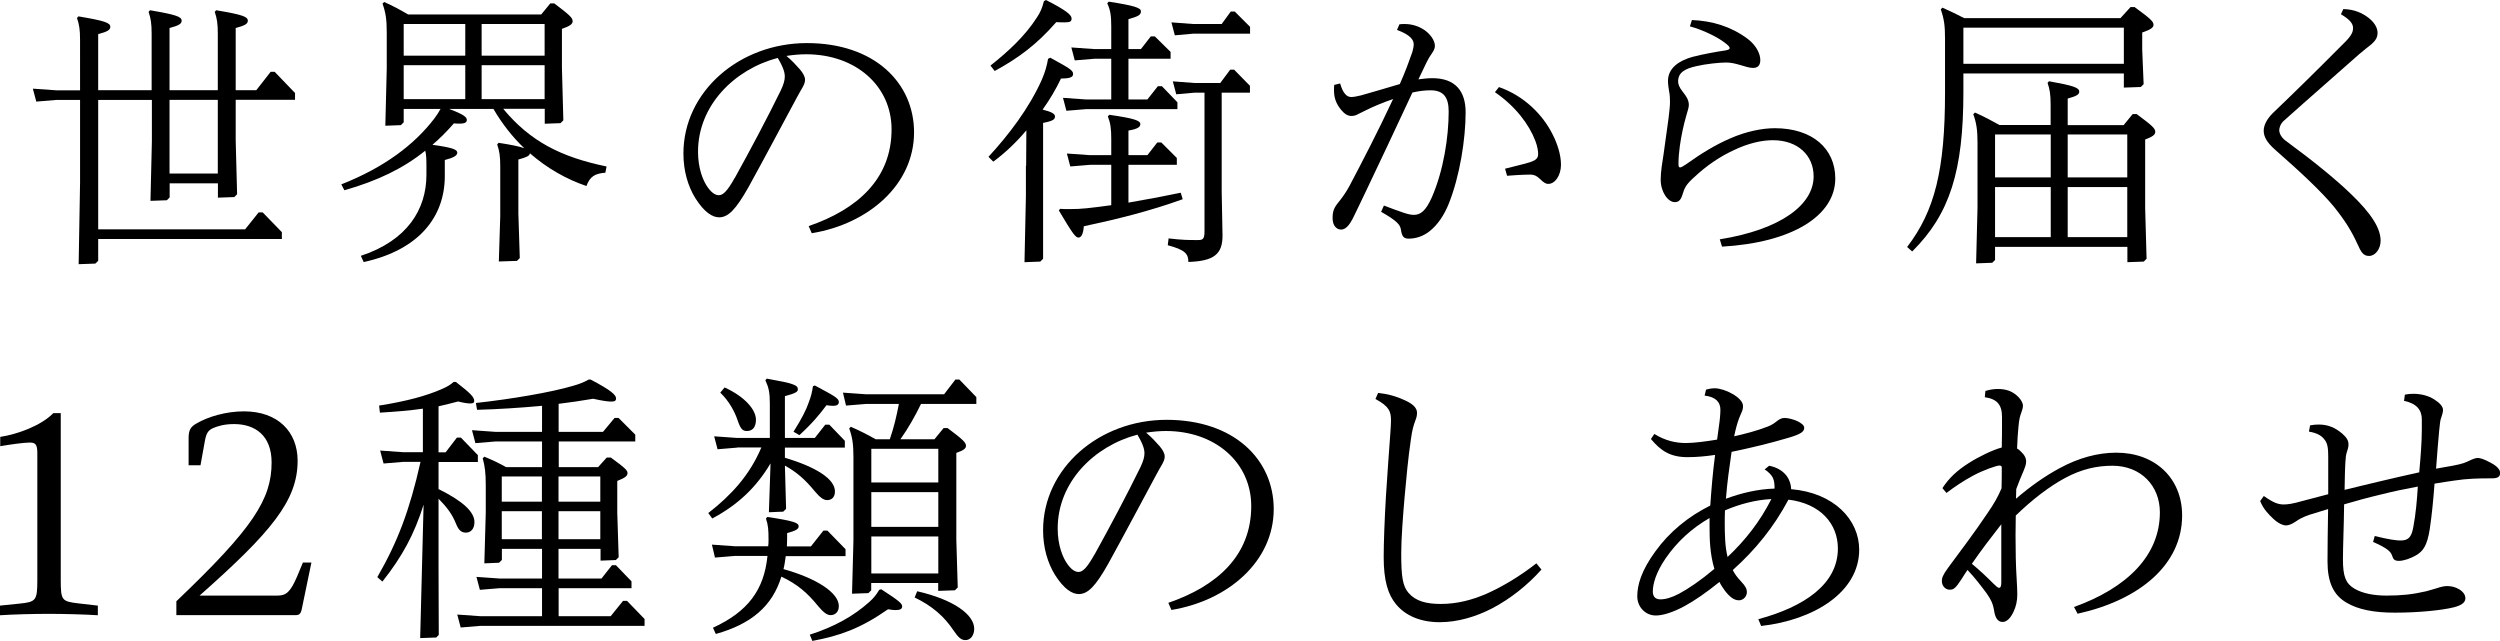 <?xml version="1.0" encoding="UTF-8"?>
<svg id="_レイヤー_2" data-name="レイヤー_2" xmlns="http://www.w3.org/2000/svg" viewBox="0 0 212.35 54.44">
  <g id="header">
    <g>
      <path d="M8.32,7.66h4.56V2.86c0-.86-.07-1.3-.26-1.85l.12-.14c2.23.38,2.69.55,2.69.89,0,.26-.24.41-1.03.62v5.28h4.1V2.86c0-.86-.07-1.3-.26-1.85l.12-.14c2.26.38,2.69.55,2.69.89,0,.26-.24.41-1.03.62v5.28h1.75l1.22-1.56h.34l1.73,1.8v.58h-5.04v3.46l.12,4.56-.24.24-1.39.05v-1.22h-4.1v1.2l-.24.24-1.39.05.12-5.04v-3.53h-4.56v10.99h12.48l1.15-1.44h.34l1.63,1.68v.58h-15.6v1.85l-.24.24-1.42.05.12-6.94v-7.01h-2.04l-1.68.14-.29-1.1,1.97.14h2.04V3.38c0-.86-.07-1.3-.26-1.85l.12-.14c2.26.38,2.71.55,2.71.89,0,.26-.24.41-1.03.62v4.75ZM18.5,14.74v-6.26h-4.1v6.26h4.1Z"/>
      <path d="M34.29,9.24v1.15l-.24.24-1.32.05.12-4.85v-3.12c0-1.08-.1-1.68-.36-2.4l.14-.14c.77.34,1.37.67,2.04,1.06h11.3l.77-.94h.34c1.3.98,1.56,1.22,1.56,1.51,0,.24-.22.41-.91.65v3.31l.12,4.46-.24.24-1.34.05v-1.27h-3.53c2.3,2.78,4.92,4.1,8.78,4.9l-.1.53c-.86.07-1.3.29-1.61,1.13-1.71-.58-3.34-1.51-4.8-2.78-.02.22-.29.34-.98.53v4.58l.12,3.79-.24.24-1.54.05.12-3.84v-4.25c0-.86-.07-1.3-.26-1.85l.12-.14c1.1.17,1.78.31,2.18.46-1.03-.98-1.9-2.11-2.62-3.34h-3.77c1.27.48,1.51.7,1.51.94,0,.19-.14.31-.6.31-.14,0-.31,0-.5-.02-.58.67-1.18,1.27-1.82,1.82,1.75.24,2.11.41,2.11.67,0,.24-.31.43-1.06.62v1.37c0,3.41-2.14,6.26-6.89,7.3l-.24-.53c3.94-1.3,5.57-3.94,5.57-6.89v-.79c0-.58-.02-.94-.1-1.25-1.87,1.51-4.08,2.57-6.87,3.36l-.26-.5c3.65-1.44,6.19-3.36,7.9-5.59.22-.29.38-.55.53-.82h-3.14ZM34.29,4.73h5.23v-2.69h-5.23v2.69ZM34.29,8.42h5.23v-2.88h-5.23v2.88ZM46.26,4.73v-2.69h-5.35v2.69h5.35ZM46.26,8.42v-2.88h-5.35v2.88h5.35Z"/>
      <path d="M68.7,19.2c4.13-1.42,7.03-4.01,7.03-8.21,0-3.7-3.05-6.38-7.25-6.38-.53,0-1.1.05-1.68.14.46.38.86.82,1.15,1.15.26.31.43.6.43.89,0,.24-.12.48-.26.72-.1.17-.24.41-.46.82-1.22,2.26-2.57,4.82-4.08,7.56-1.08,1.92-1.73,2.57-2.5,2.57-.55,0-1.25-.41-2.02-1.63-.62-1.01-1.01-2.3-1.01-3.79,0-5.26,4.75-9.38,10.49-9.38s9.1,3.38,9.1,7.58c0,4.44-3.86,7.78-8.69,8.57l-.26-.6ZM62.41,15.12c1.32-2.38,2.76-5.09,3.91-7.44.24-.5.34-.86.34-1.18s-.1-.74-.6-1.58c-3.65.96-6.77,4.01-6.77,7.97,0,1.39.41,2.47.86,3.07.34.46.65.62.91.62.34,0,.7-.31,1.34-1.46Z"/>
      <path d="M87.16,14.09l.02-3.02c-.89,1.06-1.87,1.97-2.81,2.66l-.41-.41c1.71-1.85,3.43-4.1,4.51-6.5.31-.7.46-1.27.55-1.82l.19-.1c1.61.89,1.94,1.06,1.94,1.39,0,.26-.26.38-1.03.38-.43.91-.96,1.8-1.56,2.64.77.19,1.05.36,1.05.58,0,.24-.14.38-1.01.55v11.54l-.24.24-1.34.05.12-5.62v-2.57ZM88.84,0c1.7.86,2.18,1.27,2.18,1.56,0,.24-.07.34-.6.34-.19,0-.41,0-.7-.02-1.7,1.94-3.22,3.05-5.23,4.15l-.36-.46c1.49-1.18,2.93-2.5,3.94-4.08.29-.43.46-.82.6-1.39l.17-.1ZM95.85,13.99v3.22c1.39-.24,2.95-.53,4.44-.84l.17.55c-2.79,1.01-5.59,1.7-8.4,2.3-.05.67-.22.96-.46.96s-.5-.34-1.66-2.3l.1-.14c.29.02.55.02.84.02.48,0,.96-.02,1.42-.07.58-.07,1.3-.14,2.09-.26v-3.43h-1.8l-1.68.14-.29-1.1,1.97.14h1.8v-1.37c0-.89-.07-1.37-.29-1.92l.12-.14c2.16.31,2.64.5,2.64.79,0,.22-.17.41-1.01.55v2.09h1.61l.84-1.08h.34l1.32,1.32v.58h-4.11ZM94.39,8.45v-3.46h-1.42l-1.68.14-.29-1.1,1.97.14h1.42v-1.92c0-.91-.07-1.39-.34-1.97l.12-.14c2.21.34,2.74.53,2.74.82,0,.31-.22.43-1.06.67v2.54h1.06l.84-1.08h.34l1.34,1.32v.58h-3.58v3.46h1.61l.89-1.13h.34l1.32,1.37v.58h-7.75l-1.68.14-.29-1.1,1.97.14h2.14ZM102.31,7.87h-.84l-1.56.14-.29-1.1,1.85.14h2.18l.84-1.13h.34l1.34,1.37v.58h-2.4v8.4l.07,3.7c.02,1.63-.74,2.21-2.9,2.28,0-.7-.29-1.03-1.75-1.42l.07-.58c1.18.14,1.68.14,2.5.14.43,0,.55-.1.55-.77V7.87ZM101.35,2.86l-1.56.14-.29-1.1,1.85.14h2.42l.77-1.06h.34l1.3,1.3v.58h-4.82Z"/>
      <path d="M118.89,2.06c.14-.02.31-.02.43-.02.67,0,1.25.22,1.7.53.5.36.86.89.86,1.32,0,.19-.07.38-.24.62-.19.26-.31.48-.46.77-.19.38-.41.86-.7,1.46.38-.05.79-.1,1.18-.1,1.94,0,2.83,1.08,2.83,2.9,0,2.28-.5,5.45-1.44,7.78-.34.86-.91,1.78-1.66,2.35-.53.41-1.15.6-1.73.6-.43,0-.58-.17-.67-.79-.07-.38-.29-.7-1.68-1.49l.24-.53c1.54.58,2.09.79,2.54.79.55,0,1.01-.31,1.54-1.51.98-2.26,1.42-5.09,1.42-7.27,0-1.2-.43-1.8-1.54-1.8-.5,0-1.03.07-1.54.19-1.44,3.1-2.71,5.78-3.98,8.45-.48.98-.84,1.78-1.1,2.28-.26.5-.58.91-.98.91-.36,0-.72-.31-.72-.96,0-.6.1-.89.58-1.46.38-.48.62-.86.86-1.3,1.13-2.14,2.42-4.63,3.7-7.37-.82.29-1.66.62-2.42,1.01l-.53.26c-.17.1-.36.17-.58.17-.34,0-.62-.19-.91-.55-.38-.48-.58-.96-.58-1.61,0-.17,0-.31.02-.48l.5-.12c.24.82.55,1.15.94,1.15.19,0,.48-.05.84-.14,1.13-.31,2.11-.62,3.29-.96.48-1.08.79-1.94,1.06-2.71.07-.24.12-.5.12-.67,0-.36-.26-.79-1.42-1.22l.21-.48ZM127.31,7.39c2.21.77,3.77,2.42,4.56,4.01.41.79.72,1.75.72,2.59,0,.91-.5,1.63-1.08,1.63-.24,0-.41-.14-.72-.43-.26-.26-.5-.36-.79-.36-.19,0-.72,0-1.99.1l-.17-.6c.7-.19,1.42-.34,2.11-.55.58-.19.7-.38.7-.72,0-.19-.05-.62-.24-1.1-.53-1.39-1.68-2.93-3.43-4.13l.34-.43Z"/>
      <path d="M143.69,1.7c1.75.07,3.34.55,4.73,1.58.74.55,1.1,1.27,1.1,1.82,0,.43-.19.67-.62.67-.29,0-.67-.12-1.06-.24-.48-.14-.82-.22-1.22-.22-.58,0-1.73.12-2.54.31-.96.22-1.54.53-1.54,1.3,0,.24.1.5.38.86.31.38.53.72.53,1.13,0,.24-.1.48-.21.89-.24.82-.43,1.73-.55,2.57-.07.53-.12,1.03-.12,1.54,0,.26.05.31.14.31s.22-.07.5-.26c1.34-.96,2.54-1.68,3.77-2.21,1.32-.58,2.69-.86,3.77-.86,3.19,0,5.14,1.73,5.14,4.27,0,3.17-3.67,5.45-9.62,5.79l-.19-.62c5.21-.84,7.97-2.95,7.97-5.35,0-1.78-1.34-3.07-3.46-3.07-.96,0-2.09.26-3.31.84-1.18.55-2.28,1.27-3.46,2.38-.6.55-.74.84-.89,1.34-.14.48-.31.7-.67.7-.6,0-1.2-.89-1.2-1.9,0-.72.14-1.49.24-2.14.14-.96.29-2.06.43-3.1.07-.6.12-1.03.12-1.39,0-.29-.02-.62-.07-.86-.05-.24-.1-.65-.1-.91,0-1.1.96-1.73,2.09-2.04.84-.22,1.99-.43,2.81-.55.24-.05.34-.1.34-.19,0-.07-.05-.17-.26-.34-.72-.6-2.04-1.22-3.12-1.51l.17-.53Z"/>
      <path d="M180.11,1.54l.86-.94h.34c1.34.98,1.61,1.22,1.61,1.51,0,.24-.26.41-.96.65v1.46l.12,2.93-.24.24-1.44.05v-1.2h-13.63v1.58c0,6.7-1.15,10.37-4.35,13.54l-.43-.38c2.35-3.07,3.22-6.55,3.22-13.13V3.26c0-1.06-.07-1.61-.36-2.47l.14-.14c.65.29,1.25.58,1.85.89h13.27ZM166.77,2.35v3.07h13.63v-3.07h-13.63ZM169.46,20.95v1.13l-.24.24-1.37.05.12-4.73v-5.54c0-1.08-.1-1.68-.36-2.4l.14-.14c.77.34,1.39.67,2.09,1.06h4.34v-1.73c0-.86-.07-1.3-.26-1.85l.12-.14c2.11.38,2.57.55,2.57.89,0,.24-.24.38-.98.58v2.26h4.75l.77-.94h.34c1.32.98,1.58,1.22,1.58,1.51,0,.24-.22.41-.86.65v5.83l.12,4.3-.24.24-1.39.05v-1.3h-11.23ZM169.46,15.07h4.73v-3.65h-4.73v3.65ZM169.46,15.89v4.25h4.73v-4.25h-4.73ZM180.69,15.07v-3.65h-5.06v3.65h5.06ZM180.69,20.14v-4.25h-5.06v4.25h5.06Z"/>
      <path d="M199.04.77c.94.02,1.61.34,2.14.74.46.36.77.82.77,1.27,0,.43-.19.67-.5.96-.29.24-.62.48-1.06.86-2.04,1.82-4.3,3.77-6.38,5.64-.31.26-.41.62-.41.82,0,.26.17.6.5.86,2.42,1.78,4.3,3.31,5.57,4.54,1.78,1.7,2.54,2.95,2.54,3.98,0,.72-.46,1.3-.98,1.3-.48,0-.67-.29-1.01-1.06-.46-1.01-1.01-1.92-1.99-3.14-1.06-1.27-2.71-2.83-4.99-4.83-.7-.62-.96-1.1-.96-1.61,0-.36.17-.89.77-1.49,1.63-1.56,3.31-3.19,6.24-6.14.5-.53.58-.82.58-1.08,0-.38-.26-.72-1.03-1.18l.21-.46Z"/>
      <path d="M5.16,35.1v14.18c0,1.73.1,1.8,1.49,1.97l1.66.19v.82c-1.01-.07-2.9-.12-4.18-.12s-3.14.05-4.13.12v-.82l1.66-.17c1.39-.14,1.51-.26,1.51-1.99v-10.8c0-.74-.17-.89-.65-.89s-1.7.17-2.5.31v-.79c1.54-.24,3.5-.98,4.51-2.02h.62Z"/>
      <path d="M26.45,47.79l-.82,3.96c-.07.34-.19.5-.5.5h-10.15v-1.18c6.53-6.22,8.09-8.67,8.09-11.79,0-2.28-1.39-3.26-3.19-3.26-.82,0-1.39.17-1.82.36-.38.19-.53.41-.65,1.03l-.38,2.11h-1.01v-2.33c0-.7.21-.96.67-1.22.98-.58,2.52-1.03,4.03-1.03,2.9,0,4.56,1.75,4.56,4.2,0,3.38-2.23,6.05-8.33,11.45h6.62c.74,0,1.1-.31,1.66-1.61l.5-1.2h.72Z"/>
      <path d="M37.03,54.15l-1.34.05.29-11.33c-.79,2.5-1.8,4.39-3.5,6.53l-.43-.38c1.73-3,2.74-5.66,3.67-9.79h-1.46l-1.68.14-.29-1.1,1.97.14h1.66v-3.7c-1.15.17-2.35.26-3.65.34l-.07-.6c2.4-.38,4.03-.84,5.3-1.39.5-.22.77-.38,1.03-.62h.19c1.32,1.01,1.56,1.32,1.56,1.61,0,.14-.07.22-.34.22-.22,0-.55-.05-1.03-.17-.55.14-1.1.29-1.66.41v3.91h.6l.96-1.25h.34l1.44,1.49v.58h-3.34v2.3c2.14,1.06,3.05,1.97,3.05,2.81,0,.6-.34.89-.72.89s-.62-.19-.84-.74c-.34-.86-.82-1.46-1.49-2.14v5.79l.02,5.78-.24.24ZM50.99,46.62h-3.55v2.52h3.65l.89-1.13h.34l1.32,1.37v.58h-6.19v2.38h4.42l1.05-1.3h.34l1.49,1.54v.58h-13.94l-1.68.14-.29-1.1,1.97.14h5.23v-2.38h-3.6l-1.68.14-.29-1.1,1.97.14h3.6v-2.52h-3.41v.94l-.24.24-1.25.05.12-4.32v-2.3c0-1.03-.07-1.63-.26-2.3l.14-.14c.7.29,1.25.55,1.85.89h3.05v-2.18h-3.98l-1.68.14-.29-1.1,1.97.14h3.98v-2.21c-1.85.17-3.7.29-5.52.34l-.1-.58c3.07-.34,6.41-.91,8.26-1.46.5-.14.89-.29,1.32-.53h.17c1.73.91,2.16,1.3,2.16,1.61,0,.17-.1.26-.41.26-.29,0-.77-.07-1.54-.24-.98.17-1.95.31-2.93.43v2.38h3.77l.98-1.18h.34l1.42,1.42v.58h-6.5v2.18h3.34l.74-.82h.34c1.25.91,1.42,1.1,1.42,1.32,0,.26-.22.41-.87.67v2.71l.12,3.77-.24.24-1.3.05v-.98ZM42.62,40.47v2.14h3.41v-2.14h-3.41ZM42.62,43.42v2.38h3.41v-2.38h-3.41ZM47.44,40.47v2.14h3.55v-2.14h-3.55ZM47.44,43.42v2.38h3.55v-2.38h-3.55Z"/>
      <path d="M62.63,38.02l-1.68.14-.29-1.1,1.97.14h2.76v-2.93c0-.94-.1-1.37-.38-1.97l.12-.14c2.3.41,2.64.55,2.64.91,0,.22-.22.34-1.1.58v3.55h2.54l.89-1.13h.34l1.32,1.37v.58h-5.09v.86c2.64.79,4.25,1.8,4.25,2.86,0,.53-.31.74-.67.74-.29,0-.6-.22-1.06-.77-.77-.94-1.51-1.61-2.52-2.16l.1,3.67-.24.24-1.22.05.14-4.15c-1.2,2.02-2.74,3.5-4.95,4.68l-.34-.46c1.94-1.51,3.5-3.19,4.51-5.57h-2.04ZM71.8,47.24h-5.06c-.05.38-.1.74-.19,1.1,2.76.77,4.7,1.99,4.7,3.14,0,.53-.34.77-.7.77-.29,0-.6-.22-1.06-.77-.91-1.13-1.78-1.87-3.12-2.5-.77,2.52-2.57,4.03-5.57,4.87l-.24-.53c2.98-1.37,4.34-3.22,4.63-6.1h-2.76l-1.7.14-.26-1.1,1.97.14h2.81c.03-.19.03-.36.03-.55,0-.86-.03-1.25-.22-1.8l.12-.14c2.26.34,2.66.5,2.66.79,0,.24-.24.38-.98.58,0,.38,0,.77-.02,1.13h2.04l1.06-1.34h.34l1.54,1.58v.58ZM61.55,32.91c1.78.82,2.66,1.92,2.66,2.74,0,.7-.34.96-.77.96-.36,0-.53-.17-.77-.86-.26-.79-.74-1.68-1.49-2.4l.36-.43ZM69.21,32.74c1.56.84,2.04,1.08,2.04,1.39,0,.22-.12.34-.5.34-.14,0-.34-.02-.55-.05-.53.72-1.22,1.56-2.3,2.54l-.5-.29c.7-1.1,1.08-1.87,1.27-2.42.24-.62.31-.96.38-1.44l.17-.07ZM68.78,53.91c2.04-.65,3.7-1.56,5.06-2.78.38-.34.6-.62.84-1.03l.17-.05c1.56,1.01,1.78,1.22,1.78,1.46,0,.22-.19.31-.55.31-.17,0-.38-.02-.65-.07-2.33,1.63-4.1,2.26-6.43,2.69l-.22-.53ZM79.38,37.3l.77-.94h.34c1.3.98,1.56,1.22,1.56,1.51,0,.22-.19.38-.82.6v7.37l.12,4.06-.24.24-1.42.05v-.67h-5.69v.62l-.24.24-1.39.05.12-4.49v-7.15c0-1.08-.1-1.68-.36-2.4l.14-.14c.77.34,1.42.67,2.11,1.06h1.2c.34-.98.58-1.99.77-3h-2.78l-1.71.14-.26-1.1,1.97.14h6.62l.96-1.25h.34l1.44,1.49v.58h-4.7c-.5,1.03-1.08,2.06-1.75,3h2.9ZM74.01,38.12v2.86h5.69v-2.86h-5.69ZM79.7,44.75v-2.95h-5.69v2.95h5.69ZM79.7,48.71v-3.14h-5.69v3.14h5.69ZM77.9,50.22c3.07.7,4.85,1.97,4.85,3.19,0,.55-.31.96-.74.96-.34,0-.58-.17-1.03-.84-.79-1.18-1.8-2.06-3.29-2.78l.22-.53Z"/>
      <path d="M99.25,51.2c4.13-1.42,7.03-4.01,7.03-8.21,0-3.7-3.05-6.38-7.25-6.38-.53,0-1.1.05-1.68.14.46.38.86.82,1.15,1.15.26.31.43.6.43.89,0,.24-.12.48-.26.72-.1.17-.24.41-.46.82-1.22,2.26-2.57,4.82-4.08,7.56-1.08,1.92-1.73,2.57-2.5,2.57-.55,0-1.25-.41-2.02-1.63-.62-1.01-1.01-2.3-1.01-3.79,0-5.26,4.75-9.38,10.49-9.38s9.1,3.38,9.1,7.58c0,4.44-3.87,7.78-8.69,8.57l-.26-.6ZM92.96,47.12c1.32-2.38,2.76-5.09,3.91-7.44.24-.5.34-.86.34-1.18s-.1-.74-.6-1.58c-3.65.96-6.77,4.01-6.77,7.97,0,1.39.41,2.47.86,3.07.34.46.65.62.91.62.34,0,.7-.31,1.34-1.46Z"/>
      <path d="M117.04,33.37c.89.1,1.56.29,2.38.67.65.31.94.65.94,1.01,0,.22-.02.36-.14.67-.14.38-.26.72-.38,1.61-.24,1.63-.38,3.22-.53,4.85-.14,1.61-.29,3.58-.29,4.82,0,1.97.12,2.78.62,3.36.6.7,1.51.94,2.74.94,1.39,0,2.66-.34,3.87-.86,1.46-.65,2.9-1.54,4.25-2.59l.43.53c-1.18,1.32-2.62,2.47-4.18,3.29-1.39.72-2.95,1.18-4.46,1.18-1.63,0-2.9-.55-3.7-1.51-.7-.84-1.06-2.02-1.06-4.03,0-1.15.07-3.1.19-5.14.14-2.06.26-3.91.36-5.16.05-.65.07-1.06.07-1.27,0-.77-.12-1.2-1.32-1.85l.22-.5Z"/>
      <path d="M149.36,52.59c3.84-1.03,6.75-2.95,6.75-6,0-2.11-1.49-3.82-4.2-4.15-1.22,2.3-2.81,4.27-4.73,5.98.17.34.38.62.7.96.41.43.5.67.5.91,0,.38-.31.7-.67.7-.43,0-.79-.29-1.2-.82-.17-.24-.34-.48-.46-.74-1.1.89-2.14,1.61-2.98,2.06-.98.53-1.85.79-2.42.79-.91,0-1.58-.74-1.58-1.63,0-.96.34-2.18,1.54-3.82,1.2-1.66,2.78-2.95,4.66-3.89.1-1.44.22-2.88.41-4.3-.82.12-1.56.19-2.35.19-1.44,0-2.26-.53-3.1-1.54l.29-.43c.94.58,1.82.77,2.69.77.7,0,1.71-.14,2.64-.29l.14-1.03c.1-.67.14-1.15.14-1.51,0-.6-.34-1.08-1.34-1.2l.12-.5c.21-.07.48-.12.74-.12.41,0,1.01.19,1.51.48.46.26.89.65.89,1.01,0,.22-.02.36-.17.67-.22.48-.36.96-.48,1.46-.02.12-.07.31-.1.46.96-.22,1.9-.46,2.83-.82.38-.14.6-.31.84-.5.22-.17.41-.24.62-.24.26,0,.67.1,1.01.24.38.17.65.38.65.6,0,.31-.26.53-1.32.84-1.61.48-3.22.86-4.85,1.2-.19,1.32-.38,2.64-.48,3.98,1.3-.48,2.71-.82,4.13-.86v-.07c0-.26-.02-.58-.14-.84-.12-.24-.34-.48-.7-.72l.38-.31c.74.14,1.22.5,1.51.89.22.31.36.74.36,1.1,3.67.31,5.78,2.62,5.78,5.14,0,3.62-3.86,5.98-8.33,6.48l-.24-.58ZM145.21,44c-1.49.86-2.74,1.99-3.72,3.41-.86,1.25-1.1,2.23-1.1,2.83,0,.46.24.67.65.67s.94-.14,1.58-.48c.77-.41,1.8-1.1,3-2.11-.38-1.27-.41-2.5-.41-3.62v-.7ZM150.46,42.39c-1.37.07-2.69.43-3.94.96-.02.38-.02.74-.02,1.06,0,.98.02,2.02.24,2.9,1.51-1.42,2.76-3.02,3.72-4.92Z"/>
      <path d="M176.16,51.56c4.54-1.63,7.3-4.39,7.3-8.04,0-2.28-1.63-3.96-4.03-3.96-1.27,0-2.59.26-4.06,1.06-1.32.72-2.74,1.8-4.15,3.17,0,.55-.02,1.1-.02,1.68,0,1.27.02,2.57.1,3.79.02.43.05.84.05,1.22,0,.58-.12,1.06-.31,1.46-.21.46-.53.89-.94.89-.46,0-.65-.46-.72-.96-.1-.62-.29-.98-.65-1.49-.46-.62-.98-1.3-1.61-1.97-.17.26-.34.5-.5.77-.5.77-.67.91-1.01.91-.36,0-.67-.31-.67-.74,0-.24.07-.5.55-1.15,1.1-1.49,2.18-2.9,3.34-4.63.53-.77.86-1.34,1.18-2.09.02-.6.02-1.2.02-1.82-.02-.07-.1-.12-.19-.12-.24,0-1.3.36-2.21.84-.89.48-1.56.94-2.3,1.49l-.34-.41c.58-.89,1.27-1.51,2.21-2.11.82-.53,2.04-1.13,2.83-1.34.02-.77.02-1.34.02-1.8v-.84c0-.5-.12-.89-.36-1.15-.22-.24-.58-.41-1.1-.48l.05-.53c.36-.12.74-.17,1.06-.17.7,0,1.18.19,1.58.53s.55.7.55.86c0,.22-.07.43-.14.62-.1.24-.19.58-.24,1.18-.05.5-.1,1.18-.12,1.87.1.05.19.12.29.22.34.31.48.58.48.89,0,.26-.12.55-.22.79-.22.5-.41.98-.62,1.54l-.02.82c1.2-1.03,2.42-1.9,3.7-2.59,1.58-.86,3.22-1.32,4.82-1.32,3.31,0,5.59,2.18,5.59,5.33,0,4.18-3.6,7.18-8.88,8.35l-.29-.55ZM169.99,44.53c-.86,1.1-1.71,2.21-2.5,3.36.67.55,1.25,1.1,1.85,1.7.22.22.36.34.46.34.14,0,.19-.17.19-.48v-4.92Z"/>
      <path d="M197.76,38.75c0-.72-.07-1.13-.34-1.44-.24-.31-.6-.53-1.3-.65l.1-.53c.26-.05.5-.07.74-.07.82,0,1.42.29,1.99.77.41.36.53.62.53.91,0,.17-.02.31-.12.6s-.12.53-.14.89c-.05.77-.05,1.56-.07,2.38.94-.22,1.92-.48,2.98-.72,1.13-.26,2.23-.53,3.36-.77.12-1.3.22-2.62.22-3.62v-.89c0-.77-.43-1.34-1.51-1.56l.07-.53c.24-.05.48-.07.72-.07.67,0,1.3.17,1.78.48.46.29.74.6.74.89,0,.22-.07.38-.14.62-.1.26-.12.46-.19,1.18-.07.79-.17,1.9-.26,3.19.5-.1.98-.17,1.46-.26.86-.17,1.03-.26,1.39-.43.29-.14.53-.22.67-.22.22,0,.5.07,1.13.41.58.31.79.6.79.86s-.12.46-.67.46c-1.22,0-2.11.02-3.22.19-.55.07-1.1.17-1.68.26-.1,1.34-.22,2.62-.41,3.89-.22,1.37-.55,1.85-1.18,2.21-.46.26-1.03.46-1.44.46-.38,0-.48-.14-.58-.46-.12-.36-.48-.65-1.61-1.15l.14-.5c1.18.29,1.82.38,2.18.38.65,0,.94-.24,1.1-1.15.21-1.13.31-2.26.38-3.43-1.03.19-2.09.41-3.12.67-1.1.26-2.16.55-3.14.84-.02,1.87-.1,3.6-.1,4.68,0,1.44.24,2.04.96,2.47.72.43,1.71.6,2.74.6,1.27,0,2.21-.1,3.34-.36.29-.07.58-.17.91-.26.34-.12.67-.19.89-.19.34,0,.7.07,1.06.29.34.22.5.48.5.74,0,.31-.22.58-.96.77-1.03.26-3.02.46-5.04.46-1.75,0-3.1-.26-4.08-.84-1.13-.65-1.63-1.75-1.63-3.5,0-1.1.02-2.64.05-4.46-.55.17-1.1.34-1.56.48-.65.22-.89.38-1.22.6s-.6.31-.79.31c-.26,0-.67-.17-1.1-.58-.38-.36-.82-.79-1.1-1.49l.31-.43c.82.58,1.22.72,1.7.72.36,0,.79-.07,1.56-.29.72-.19,1.42-.38,2.21-.58v-3.22Z"/>
    </g>
  </g>
</svg>